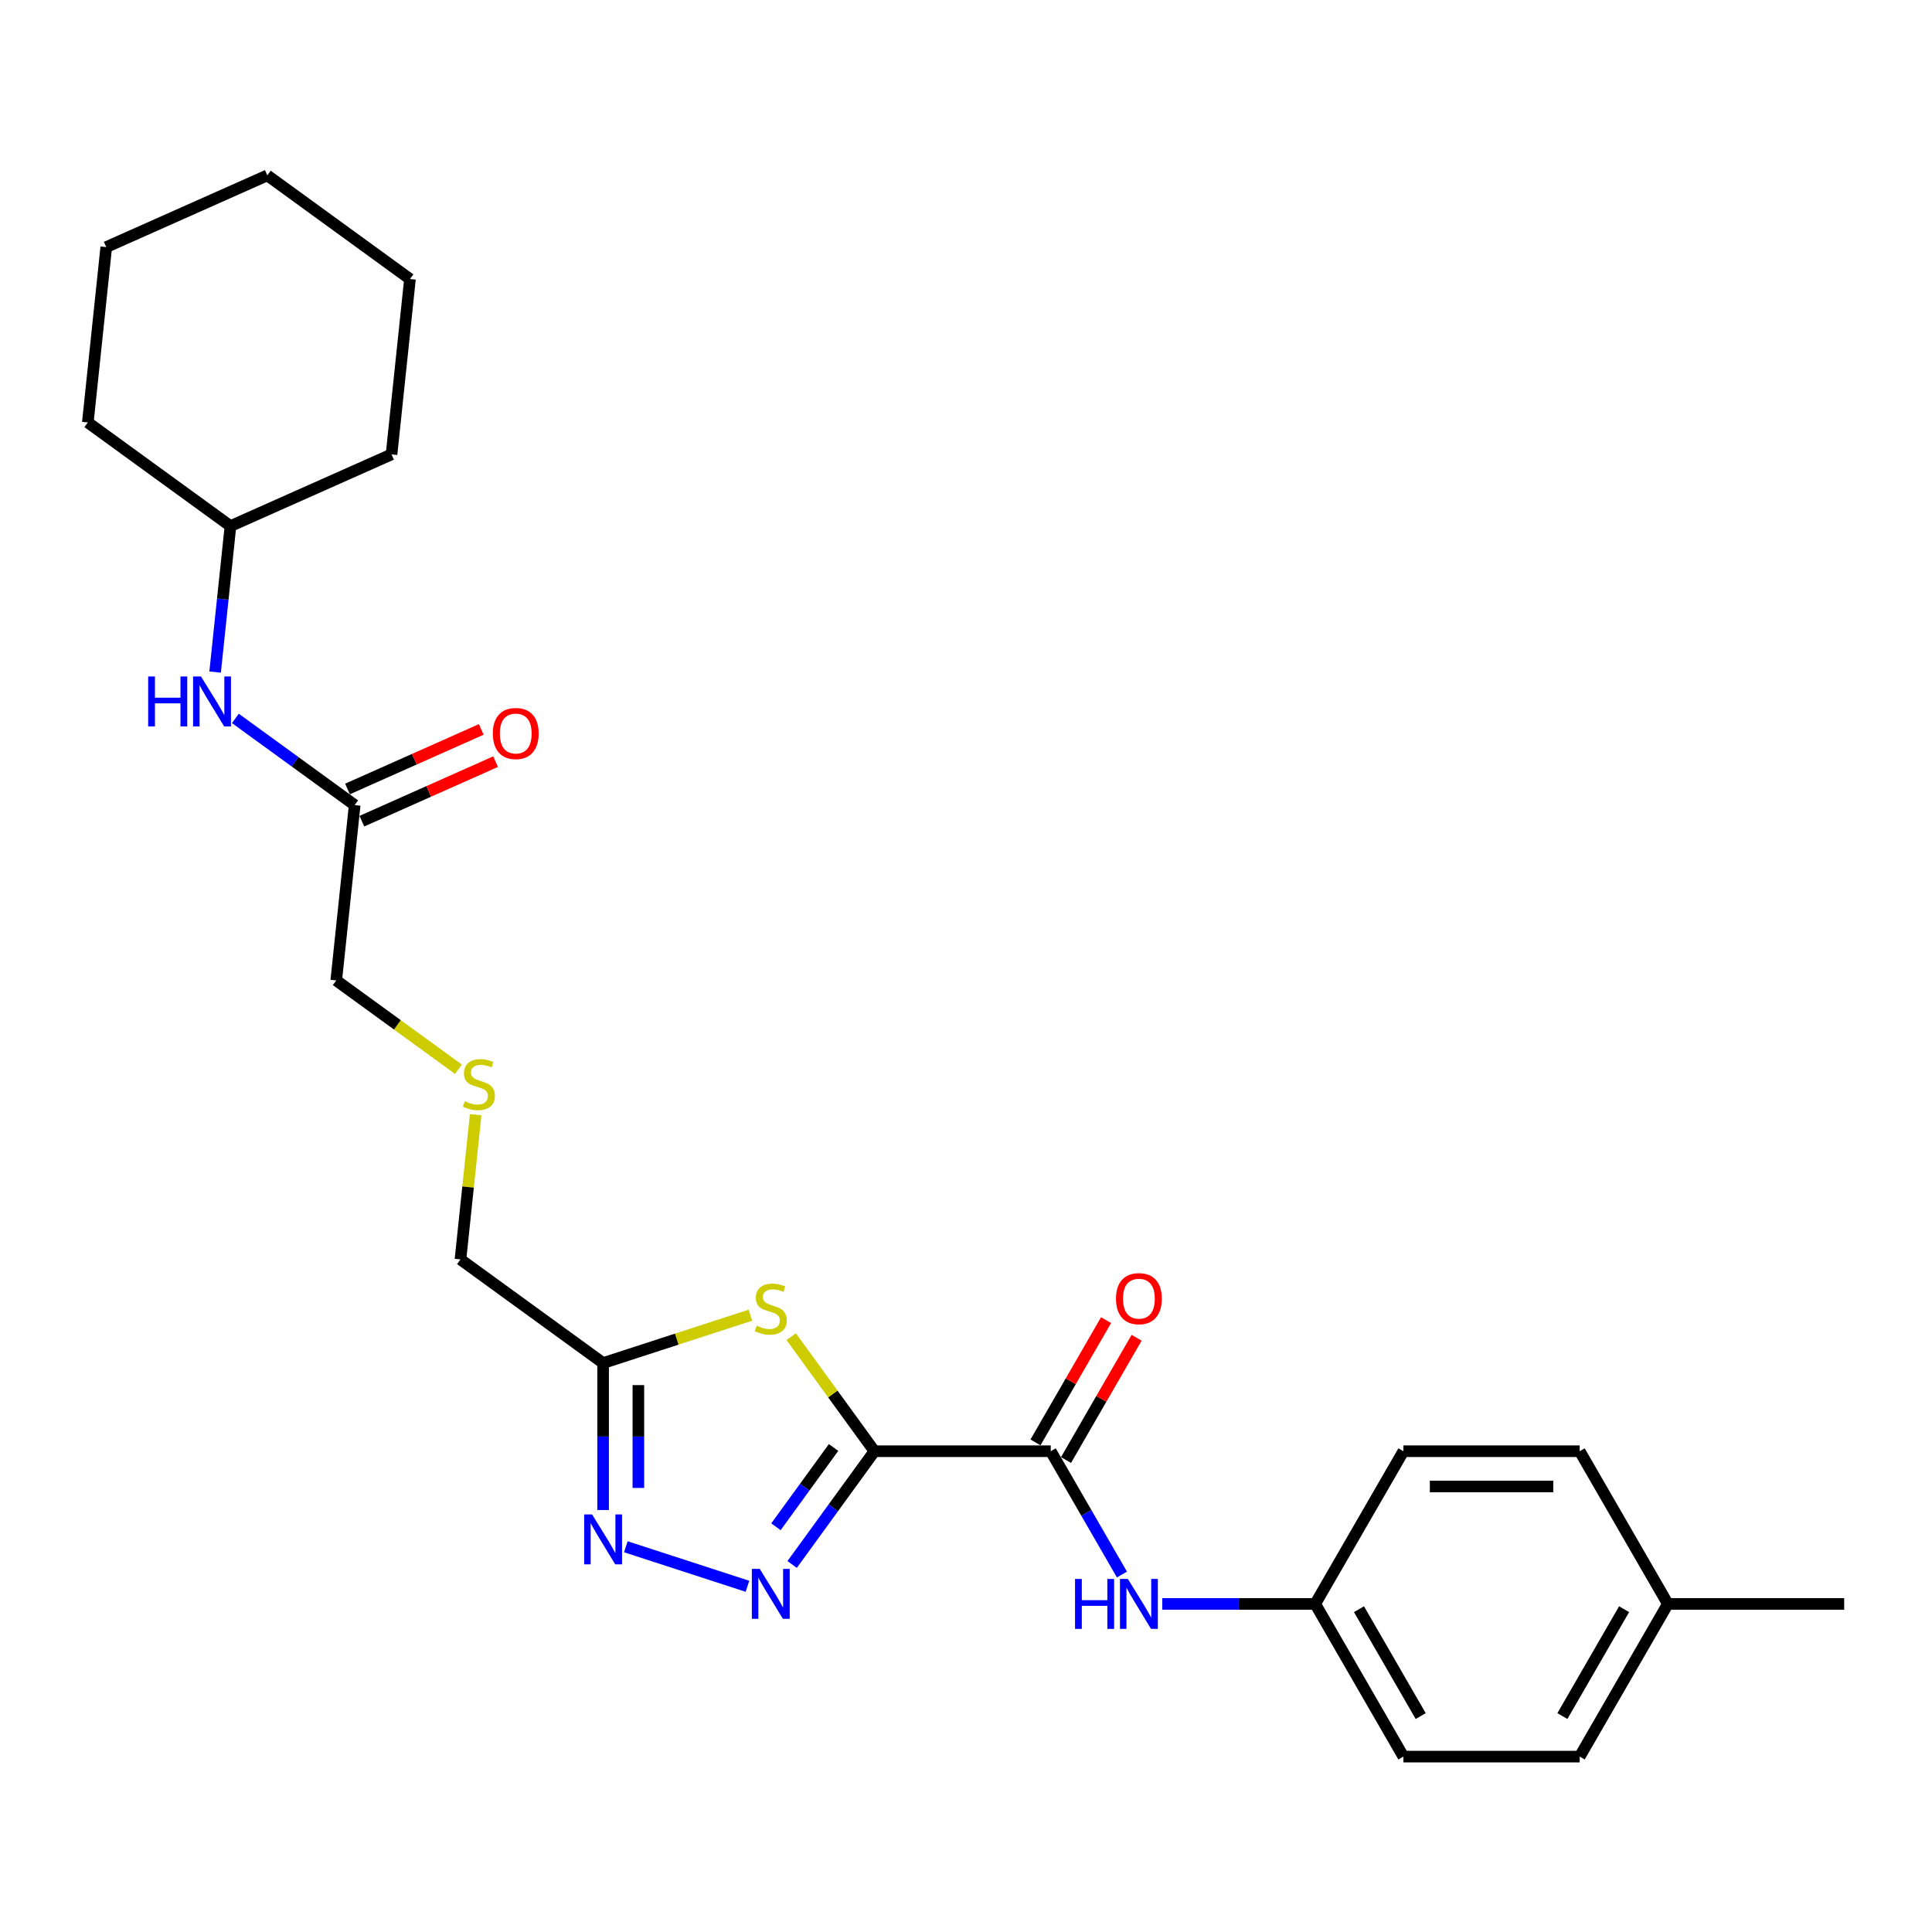 <?xml version='1.0' encoding='iso-8859-1'?>
<svg version='1.1' baseProfile='full'
              xmlns='http://www.w3.org/2000/svg'
                      xmlns:rdkit='http://www.rdkit.org/xml'
                      xmlns:xlink='http://www.w3.org/1999/xlink'
                  xml:space='preserve'
width='1000px' height='1000px' viewBox='0 0 1000 1000'>
<!-- END OF HEADER -->
<rect style='opacity:1.0;fill:#FFFFFF;stroke:none' width='1000' height='1000' x='0' y='0'> </rect>
<path class='bond-0' d='M 452.604,751.149 L 431.306,780.463' style='fill:none;fill-rule:evenodd;stroke:#000000;stroke-width:6px;stroke-linecap:butt;stroke-linejoin:miter;stroke-opacity:1' />
<path class='bond-0' d='M 431.306,780.463 L 410.008,809.778' style='fill:none;fill-rule:evenodd;stroke:#0000FF;stroke-width:6px;stroke-linecap:butt;stroke-linejoin:miter;stroke-opacity:1' />
<path class='bond-0' d='M 431.448,749.215 L 416.54,769.735' style='fill:none;fill-rule:evenodd;stroke:#000000;stroke-width:6px;stroke-linecap:butt;stroke-linejoin:miter;stroke-opacity:1' />
<path class='bond-0' d='M 416.54,769.735 L 401.631,790.255' style='fill:none;fill-rule:evenodd;stroke:#0000FF;stroke-width:6px;stroke-linecap:butt;stroke-linejoin:miter;stroke-opacity:1' />
<path class='bond-1' d='M 452.604,751.149 L 431.067,721.506' style='fill:none;fill-rule:evenodd;stroke:#000000;stroke-width:6px;stroke-linecap:butt;stroke-linejoin:miter;stroke-opacity:1' />
<path class='bond-1' d='M 431.067,721.506 L 409.53,691.863' style='fill:none;fill-rule:evenodd;stroke:#CCCC00;stroke-width:6px;stroke-linecap:butt;stroke-linejoin:miter;stroke-opacity:1' />
<path class='bond-3' d='M 452.604,751.149 L 543.866,751.149' style='fill:none;fill-rule:evenodd;stroke:#000000;stroke-width:6px;stroke-linecap:butt;stroke-linejoin:miter;stroke-opacity:1' />
<path class='bond-2' d='M 386.879,821.056 L 323.932,800.603' style='fill:none;fill-rule:evenodd;stroke:#0000FF;stroke-width:6px;stroke-linecap:butt;stroke-linejoin:miter;stroke-opacity:1' />
<path class='bond-4' d='M 388.394,680.751 L 350.28,693.134' style='fill:none;fill-rule:evenodd;stroke:#CCCC00;stroke-width:6px;stroke-linecap:butt;stroke-linejoin:miter;stroke-opacity:1' />
<path class='bond-4' d='M 350.28,693.134 L 312.166,705.518' style='fill:none;fill-rule:evenodd;stroke:#000000;stroke-width:6px;stroke-linecap:butt;stroke-linejoin:miter;stroke-opacity:1' />
<path class='bond-26' d='M 312.166,781.576 L 312.166,743.547' style='fill:none;fill-rule:evenodd;stroke:#0000FF;stroke-width:6px;stroke-linecap:butt;stroke-linejoin:miter;stroke-opacity:1' />
<path class='bond-26' d='M 312.166,743.547 L 312.166,705.518' style='fill:none;fill-rule:evenodd;stroke:#000000;stroke-width:6px;stroke-linecap:butt;stroke-linejoin:miter;stroke-opacity:1' />
<path class='bond-26' d='M 330.419,770.167 L 330.419,743.547' style='fill:none;fill-rule:evenodd;stroke:#0000FF;stroke-width:6px;stroke-linecap:butt;stroke-linejoin:miter;stroke-opacity:1' />
<path class='bond-26' d='M 330.419,743.547 L 330.419,716.927' style='fill:none;fill-rule:evenodd;stroke:#000000;stroke-width:6px;stroke-linecap:butt;stroke-linejoin:miter;stroke-opacity:1' />
<path class='bond-5' d='M 543.866,751.149 L 562.293,783.065' style='fill:none;fill-rule:evenodd;stroke:#000000;stroke-width:6px;stroke-linecap:butt;stroke-linejoin:miter;stroke-opacity:1' />
<path class='bond-5' d='M 562.293,783.065 L 580.719,814.98' style='fill:none;fill-rule:evenodd;stroke:#0000FF;stroke-width:6px;stroke-linecap:butt;stroke-linejoin:miter;stroke-opacity:1' />
<path class='bond-8' d='M 551.77,755.712 L 570.038,724.071' style='fill:none;fill-rule:evenodd;stroke:#000000;stroke-width:6px;stroke-linecap:butt;stroke-linejoin:miter;stroke-opacity:1' />
<path class='bond-8' d='M 570.038,724.071 L 588.306,692.429' style='fill:none;fill-rule:evenodd;stroke:#FF0000;stroke-width:6px;stroke-linecap:butt;stroke-linejoin:miter;stroke-opacity:1' />
<path class='bond-8' d='M 535.963,746.586 L 554.231,714.944' style='fill:none;fill-rule:evenodd;stroke:#000000;stroke-width:6px;stroke-linecap:butt;stroke-linejoin:miter;stroke-opacity:1' />
<path class='bond-8' d='M 554.231,714.944 L 572.499,683.303' style='fill:none;fill-rule:evenodd;stroke:#FF0000;stroke-width:6px;stroke-linecap:butt;stroke-linejoin:miter;stroke-opacity:1' />
<path class='bond-12' d='M 312.166,705.518 L 238.334,651.876' style='fill:none;fill-rule:evenodd;stroke:#000000;stroke-width:6px;stroke-linecap:butt;stroke-linejoin:miter;stroke-opacity:1' />
<path class='bond-10' d='M 601.58,830.185 L 641.17,830.185' style='fill:none;fill-rule:evenodd;stroke:#0000FF;stroke-width:6px;stroke-linecap:butt;stroke-linejoin:miter;stroke-opacity:1' />
<path class='bond-10' d='M 641.17,830.185 L 680.759,830.185' style='fill:none;fill-rule:evenodd;stroke:#000000;stroke-width:6px;stroke-linecap:butt;stroke-linejoin:miter;stroke-opacity:1' />
<path class='bond-6' d='M 183.58,416.709 L 174.041,507.471' style='fill:none;fill-rule:evenodd;stroke:#000000;stroke-width:6px;stroke-linecap:butt;stroke-linejoin:miter;stroke-opacity:1' />
<path class='bond-7' d='M 183.58,416.709 L 152.705,394.277' style='fill:none;fill-rule:evenodd;stroke:#000000;stroke-width:6px;stroke-linecap:butt;stroke-linejoin:miter;stroke-opacity:1' />
<path class='bond-7' d='M 152.705,394.277 L 121.831,371.845' style='fill:none;fill-rule:evenodd;stroke:#0000FF;stroke-width:6px;stroke-linecap:butt;stroke-linejoin:miter;stroke-opacity:1' />
<path class='bond-9' d='M 187.292,425.046 L 221.905,409.635' style='fill:none;fill-rule:evenodd;stroke:#000000;stroke-width:6px;stroke-linecap:butt;stroke-linejoin:miter;stroke-opacity:1' />
<path class='bond-9' d='M 221.905,409.635 L 256.519,394.225' style='fill:none;fill-rule:evenodd;stroke:#FF0000;stroke-width:6px;stroke-linecap:butt;stroke-linejoin:miter;stroke-opacity:1' />
<path class='bond-9' d='M 179.868,408.372 L 214.481,392.961' style='fill:none;fill-rule:evenodd;stroke:#000000;stroke-width:6px;stroke-linecap:butt;stroke-linejoin:miter;stroke-opacity:1' />
<path class='bond-9' d='M 214.481,392.961 L 249.095,377.55' style='fill:none;fill-rule:evenodd;stroke:#FF0000;stroke-width:6px;stroke-linecap:butt;stroke-linejoin:miter;stroke-opacity:1' />
<path class='bond-16' d='M 111.346,347.862 L 115.316,310.083' style='fill:none;fill-rule:evenodd;stroke:#0000FF;stroke-width:6px;stroke-linecap:butt;stroke-linejoin:miter;stroke-opacity:1' />
<path class='bond-16' d='M 115.316,310.083 L 119.287,272.304' style='fill:none;fill-rule:evenodd;stroke:#000000;stroke-width:6px;stroke-linecap:butt;stroke-linejoin:miter;stroke-opacity:1' />
<path class='bond-14' d='M 680.759,830.185 L 726.39,751.149' style='fill:none;fill-rule:evenodd;stroke:#000000;stroke-width:6px;stroke-linecap:butt;stroke-linejoin:miter;stroke-opacity:1' />
<path class='bond-15' d='M 680.759,830.185 L 726.39,909.22' style='fill:none;fill-rule:evenodd;stroke:#000000;stroke-width:6px;stroke-linecap:butt;stroke-linejoin:miter;stroke-opacity:1' />
<path class='bond-15' d='M 703.411,832.914 L 735.353,888.238' style='fill:none;fill-rule:evenodd;stroke:#000000;stroke-width:6px;stroke-linecap:butt;stroke-linejoin:miter;stroke-opacity:1' />
<path class='bond-11' d='M 246.206,576.975 L 242.27,614.425' style='fill:none;fill-rule:evenodd;stroke:#CCCC00;stroke-width:6px;stroke-linecap:butt;stroke-linejoin:miter;stroke-opacity:1' />
<path class='bond-11' d='M 242.27,614.425 L 238.334,651.876' style='fill:none;fill-rule:evenodd;stroke:#000000;stroke-width:6px;stroke-linecap:butt;stroke-linejoin:miter;stroke-opacity:1' />
<path class='bond-17' d='M 237.305,553.435 L 205.673,530.453' style='fill:none;fill-rule:evenodd;stroke:#CCCC00;stroke-width:6px;stroke-linecap:butt;stroke-linejoin:miter;stroke-opacity:1' />
<path class='bond-17' d='M 205.673,530.453 L 174.041,507.471' style='fill:none;fill-rule:evenodd;stroke:#000000;stroke-width:6px;stroke-linecap:butt;stroke-linejoin:miter;stroke-opacity:1' />
<path class='bond-13' d='M 863.283,830.185 L 817.652,909.22' style='fill:none;fill-rule:evenodd;stroke:#000000;stroke-width:6px;stroke-linecap:butt;stroke-linejoin:miter;stroke-opacity:1' />
<path class='bond-13' d='M 840.632,832.914 L 808.69,888.238' style='fill:none;fill-rule:evenodd;stroke:#000000;stroke-width:6px;stroke-linecap:butt;stroke-linejoin:miter;stroke-opacity:1' />
<path class='bond-20' d='M 863.283,830.185 L 954.545,830.185' style='fill:none;fill-rule:evenodd;stroke:#000000;stroke-width:6px;stroke-linecap:butt;stroke-linejoin:miter;stroke-opacity:1' />
<path class='bond-27' d='M 863.283,830.185 L 817.652,751.149' style='fill:none;fill-rule:evenodd;stroke:#000000;stroke-width:6px;stroke-linecap:butt;stroke-linejoin:miter;stroke-opacity:1' />
<path class='bond-18' d='M 726.39,751.149 L 817.652,751.149' style='fill:none;fill-rule:evenodd;stroke:#000000;stroke-width:6px;stroke-linecap:butt;stroke-linejoin:miter;stroke-opacity:1' />
<path class='bond-18' d='M 740.08,769.402 L 803.963,769.402' style='fill:none;fill-rule:evenodd;stroke:#000000;stroke-width:6px;stroke-linecap:butt;stroke-linejoin:miter;stroke-opacity:1' />
<path class='bond-19' d='M 726.39,909.22 L 817.652,909.22' style='fill:none;fill-rule:evenodd;stroke:#000000;stroke-width:6px;stroke-linecap:butt;stroke-linejoin:miter;stroke-opacity:1' />
<path class='bond-21' d='M 119.287,272.304 L 202.659,235.185' style='fill:none;fill-rule:evenodd;stroke:#000000;stroke-width:6px;stroke-linecap:butt;stroke-linejoin:miter;stroke-opacity:1' />
<path class='bond-22' d='M 119.287,272.304 L 45.455,218.662' style='fill:none;fill-rule:evenodd;stroke:#000000;stroke-width:6px;stroke-linecap:butt;stroke-linejoin:miter;stroke-opacity:1' />
<path class='bond-23' d='M 202.659,235.185 L 212.199,144.423' style='fill:none;fill-rule:evenodd;stroke:#000000;stroke-width:6px;stroke-linecap:butt;stroke-linejoin:miter;stroke-opacity:1' />
<path class='bond-24' d='M 45.455,218.662 L 54.994,127.9' style='fill:none;fill-rule:evenodd;stroke:#000000;stroke-width:6px;stroke-linecap:butt;stroke-linejoin:miter;stroke-opacity:1' />
<path class='bond-28' d='M 212.199,144.423 L 138.366,90.78' style='fill:none;fill-rule:evenodd;stroke:#000000;stroke-width:6px;stroke-linecap:butt;stroke-linejoin:miter;stroke-opacity:1' />
<path class='bond-25' d='M 54.994,127.9 L 138.366,90.78' style='fill:none;fill-rule:evenodd;stroke:#000000;stroke-width:6px;stroke-linecap:butt;stroke-linejoin:miter;stroke-opacity:1' />
<path  class='atom-1' d='M 393.249 812.059
L 401.718 825.748
Q 402.557 827.099, 403.908 829.545
Q 405.259 831.991, 405.332 832.137
L 405.332 812.059
L 408.763 812.059
L 408.763 837.905
L 405.222 837.905
L 396.133 822.938
Q 395.074 821.185, 393.942 819.178
Q 392.847 817.17, 392.519 816.549
L 392.519 837.905
L 389.16 837.905
L 389.16 812.059
L 393.249 812.059
' fill='#0000FF'/>
<path  class='atom-2' d='M 391.661 686.187
Q 391.953 686.297, 393.157 686.808
Q 394.362 687.319, 395.676 687.648
Q 397.027 687.94, 398.341 687.94
Q 400.787 687.94, 402.211 686.771
Q 403.634 685.567, 403.634 683.486
Q 403.634 682.062, 402.904 681.186
Q 402.211 680.31, 401.115 679.836
Q 400.02 679.361, 398.195 678.813
Q 395.895 678.12, 394.508 677.463
Q 393.157 676.806, 392.172 675.418
Q 391.223 674.031, 391.223 671.695
Q 391.223 668.446, 393.413 666.438
Q 395.64 664.431, 400.02 664.431
Q 403.014 664.431, 406.409 665.854
L 405.569 668.665
Q 402.466 667.387, 400.13 667.387
Q 397.611 667.387, 396.224 668.446
Q 394.837 669.468, 394.873 671.257
Q 394.873 672.644, 395.567 673.484
Q 396.297 674.323, 397.319 674.798
Q 398.378 675.272, 400.13 675.82
Q 402.466 676.55, 403.853 677.28
Q 405.241 678.01, 406.226 679.507
Q 407.248 680.967, 407.248 683.486
Q 407.248 687.064, 404.839 688.998
Q 402.466 690.897, 398.487 690.897
Q 396.187 690.897, 394.435 690.385
Q 392.719 689.911, 390.675 689.071
L 391.661 686.187
' fill='#CCCC00'/>
<path  class='atom-3' d='M 306.453 783.858
L 314.922 797.547
Q 315.762 798.898, 317.113 801.343
Q 318.463 803.789, 318.536 803.935
L 318.536 783.858
L 321.968 783.858
L 321.968 809.703
L 318.427 809.703
L 309.337 794.736
Q 308.279 792.984, 307.147 790.976
Q 306.052 788.968, 305.723 788.348
L 305.723 809.703
L 302.365 809.703
L 302.365 783.858
L 306.453 783.858
' fill='#0000FF'/>
<path  class='atom-6' d='M 556.442 817.262
L 559.947 817.262
L 559.947 828.25
L 573.161 828.25
L 573.161 817.262
L 576.666 817.262
L 576.666 843.107
L 573.161 843.107
L 573.161 831.17
L 559.947 831.17
L 559.947 843.107
L 556.442 843.107
L 556.442 817.262
' fill='#0000FF'/>
<path  class='atom-6' d='M 583.784 817.262
L 592.253 830.951
Q 593.093 832.302, 594.444 834.748
Q 595.794 837.193, 595.867 837.339
L 595.867 817.262
L 599.299 817.262
L 599.299 843.107
L 595.758 843.107
L 586.668 828.14
Q 585.609 826.388, 584.478 824.38
Q 583.383 822.372, 583.054 821.752
L 583.054 843.107
L 579.696 843.107
L 579.696 817.262
L 583.784 817.262
' fill='#0000FF'/>
<path  class='atom-8' d='M 76.692 350.144
L 80.197 350.144
L 80.197 361.132
L 93.412 361.132
L 93.412 350.144
L 96.916 350.144
L 96.916 375.989
L 93.412 375.989
L 93.412 364.052
L 80.197 364.052
L 80.197 375.989
L 76.692 375.989
L 76.692 350.144
' fill='#0000FF'/>
<path  class='atom-8' d='M 104.035 350.144
L 112.504 363.833
Q 113.343 365.184, 114.694 367.63
Q 116.045 370.075, 116.118 370.221
L 116.118 350.144
L 119.549 350.144
L 119.549 375.989
L 116.008 375.989
L 106.918 361.022
Q 105.86 359.27, 104.728 357.262
Q 103.633 355.255, 103.305 354.634
L 103.305 375.989
L 99.946 375.989
L 99.946 350.144
L 104.035 350.144
' fill='#0000FF'/>
<path  class='atom-9' d='M 577.633 672.187
Q 577.633 665.981, 580.7 662.513
Q 583.766 659.045, 589.497 659.045
Q 595.229 659.045, 598.295 662.513
Q 601.361 665.981, 601.361 672.187
Q 601.361 678.466, 598.258 682.043
Q 595.155 685.584, 589.497 685.584
Q 583.802 685.584, 580.7 682.043
Q 577.633 678.502, 577.633 672.187
M 589.497 682.664
Q 593.44 682.664, 595.557 680.036
Q 597.711 677.371, 597.711 672.187
Q 597.711 667.113, 595.557 664.558
Q 593.44 661.966, 589.497 661.966
Q 585.555 661.966, 583.401 664.521
Q 581.284 667.076, 581.284 672.187
Q 581.284 677.407, 583.401 680.036
Q 585.555 682.664, 589.497 682.664
' fill='#FF0000'/>
<path  class='atom-10' d='M 255.088 379.662
Q 255.088 373.457, 258.155 369.989
Q 261.221 366.521, 266.952 366.521
Q 272.683 366.521, 275.75 369.989
Q 278.816 373.457, 278.816 379.662
Q 278.816 385.941, 275.713 389.519
Q 272.61 393.06, 266.952 393.06
Q 261.257 393.06, 258.155 389.519
Q 255.088 385.978, 255.088 379.662
M 266.952 390.139
Q 270.895 390.139, 273.012 387.511
Q 275.166 384.846, 275.166 379.662
Q 275.166 374.588, 273.012 372.033
Q 270.895 369.441, 266.952 369.441
Q 263.01 369.441, 260.856 371.996
Q 258.739 374.552, 258.739 379.662
Q 258.739 384.883, 260.856 387.511
Q 263.01 390.139, 266.952 390.139
' fill='#FF0000'/>
<path  class='atom-12' d='M 240.572 569.984
Q 240.864 570.094, 242.069 570.605
Q 243.274 571.116, 244.588 571.445
Q 245.938 571.737, 247.253 571.737
Q 249.698 571.737, 251.122 570.568
Q 252.546 569.364, 252.546 567.283
Q 252.546 565.859, 251.816 564.983
Q 251.122 564.107, 250.027 563.632
Q 248.932 563.158, 247.107 562.61
Q 244.807 561.917, 243.42 561.26
Q 242.069 560.603, 241.083 559.215
Q 240.134 557.828, 240.134 555.492
Q 240.134 552.243, 242.325 550.235
Q 244.551 548.227, 248.932 548.227
Q 251.925 548.227, 255.32 549.651
L 254.481 552.462
Q 251.378 551.184, 249.041 551.184
Q 246.523 551.184, 245.135 552.243
Q 243.748 553.265, 243.785 555.054
Q 243.785 556.441, 244.478 557.281
Q 245.208 558.12, 246.231 558.595
Q 247.289 559.069, 249.041 559.617
Q 251.378 560.347, 252.765 561.077
Q 254.152 561.807, 255.138 563.304
Q 256.16 564.764, 256.16 567.283
Q 256.16 570.86, 253.751 572.795
Q 251.378 574.693, 247.399 574.693
Q 245.099 574.693, 243.347 574.182
Q 241.631 573.708, 239.587 572.868
L 240.572 569.984
' fill='#CCCC00'/>
</svg>
